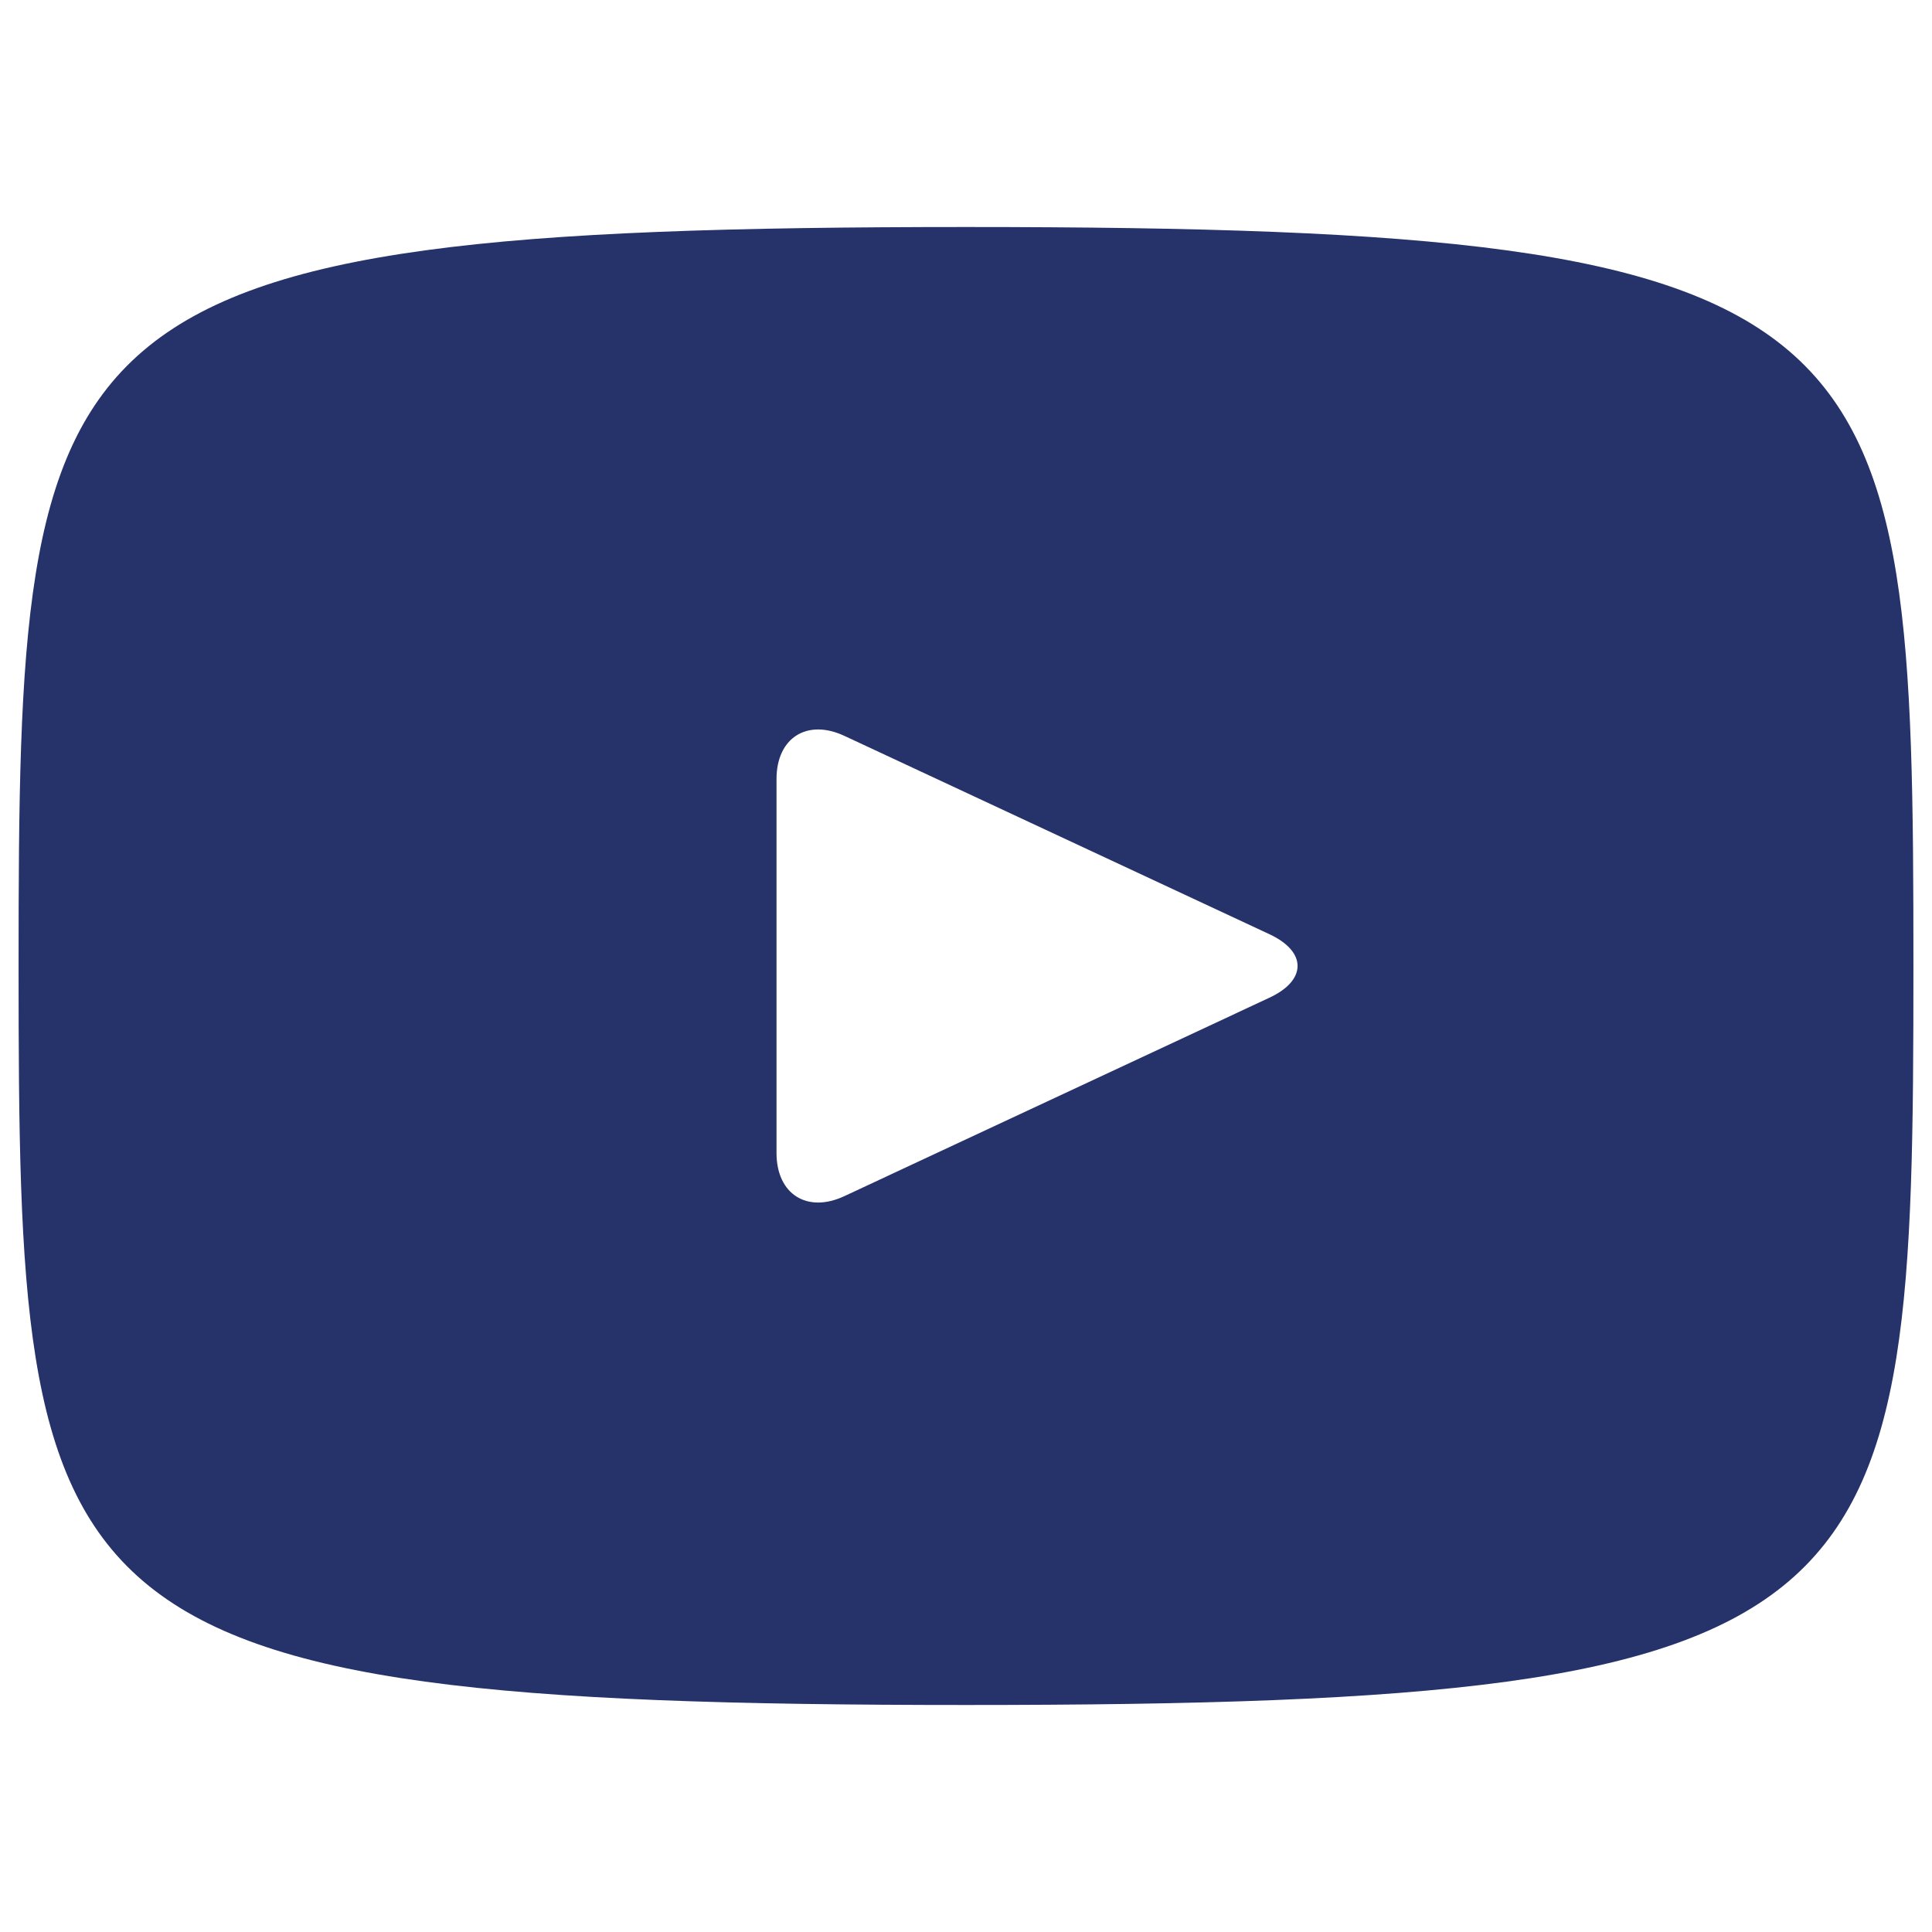<?xml version="1.0" encoding="UTF-8"?>
<svg id="Layer_1" xmlns="http://www.w3.org/2000/svg" version="1.1" viewBox="0 0 400 400">
  <!-- Generator: Adobe Illustrator 29.8.1, SVG Export Plug-In . SVG Version: 2.1.1 Build 2)  -->
  <defs>
    <style>
      .st0 {
        fill: #26336a;
      }
    </style>
  </defs>
  <path class="st0" d="M262.887,193.448l-88.112-41.114c-7.689-3.57-14.005.431-14.005,8.945v77.442c0,8.513,6.316,12.515,14.005,8.945l88.073-41.114c7.728-3.609,7.728-9.494.039-13.103h0ZM200,353C7.22,353,3.846,335.621,3.846,200S7.22,47,200,47s196.154,17.379,196.154,153-3.374,153-196.154,153Z"/>
</svg>
